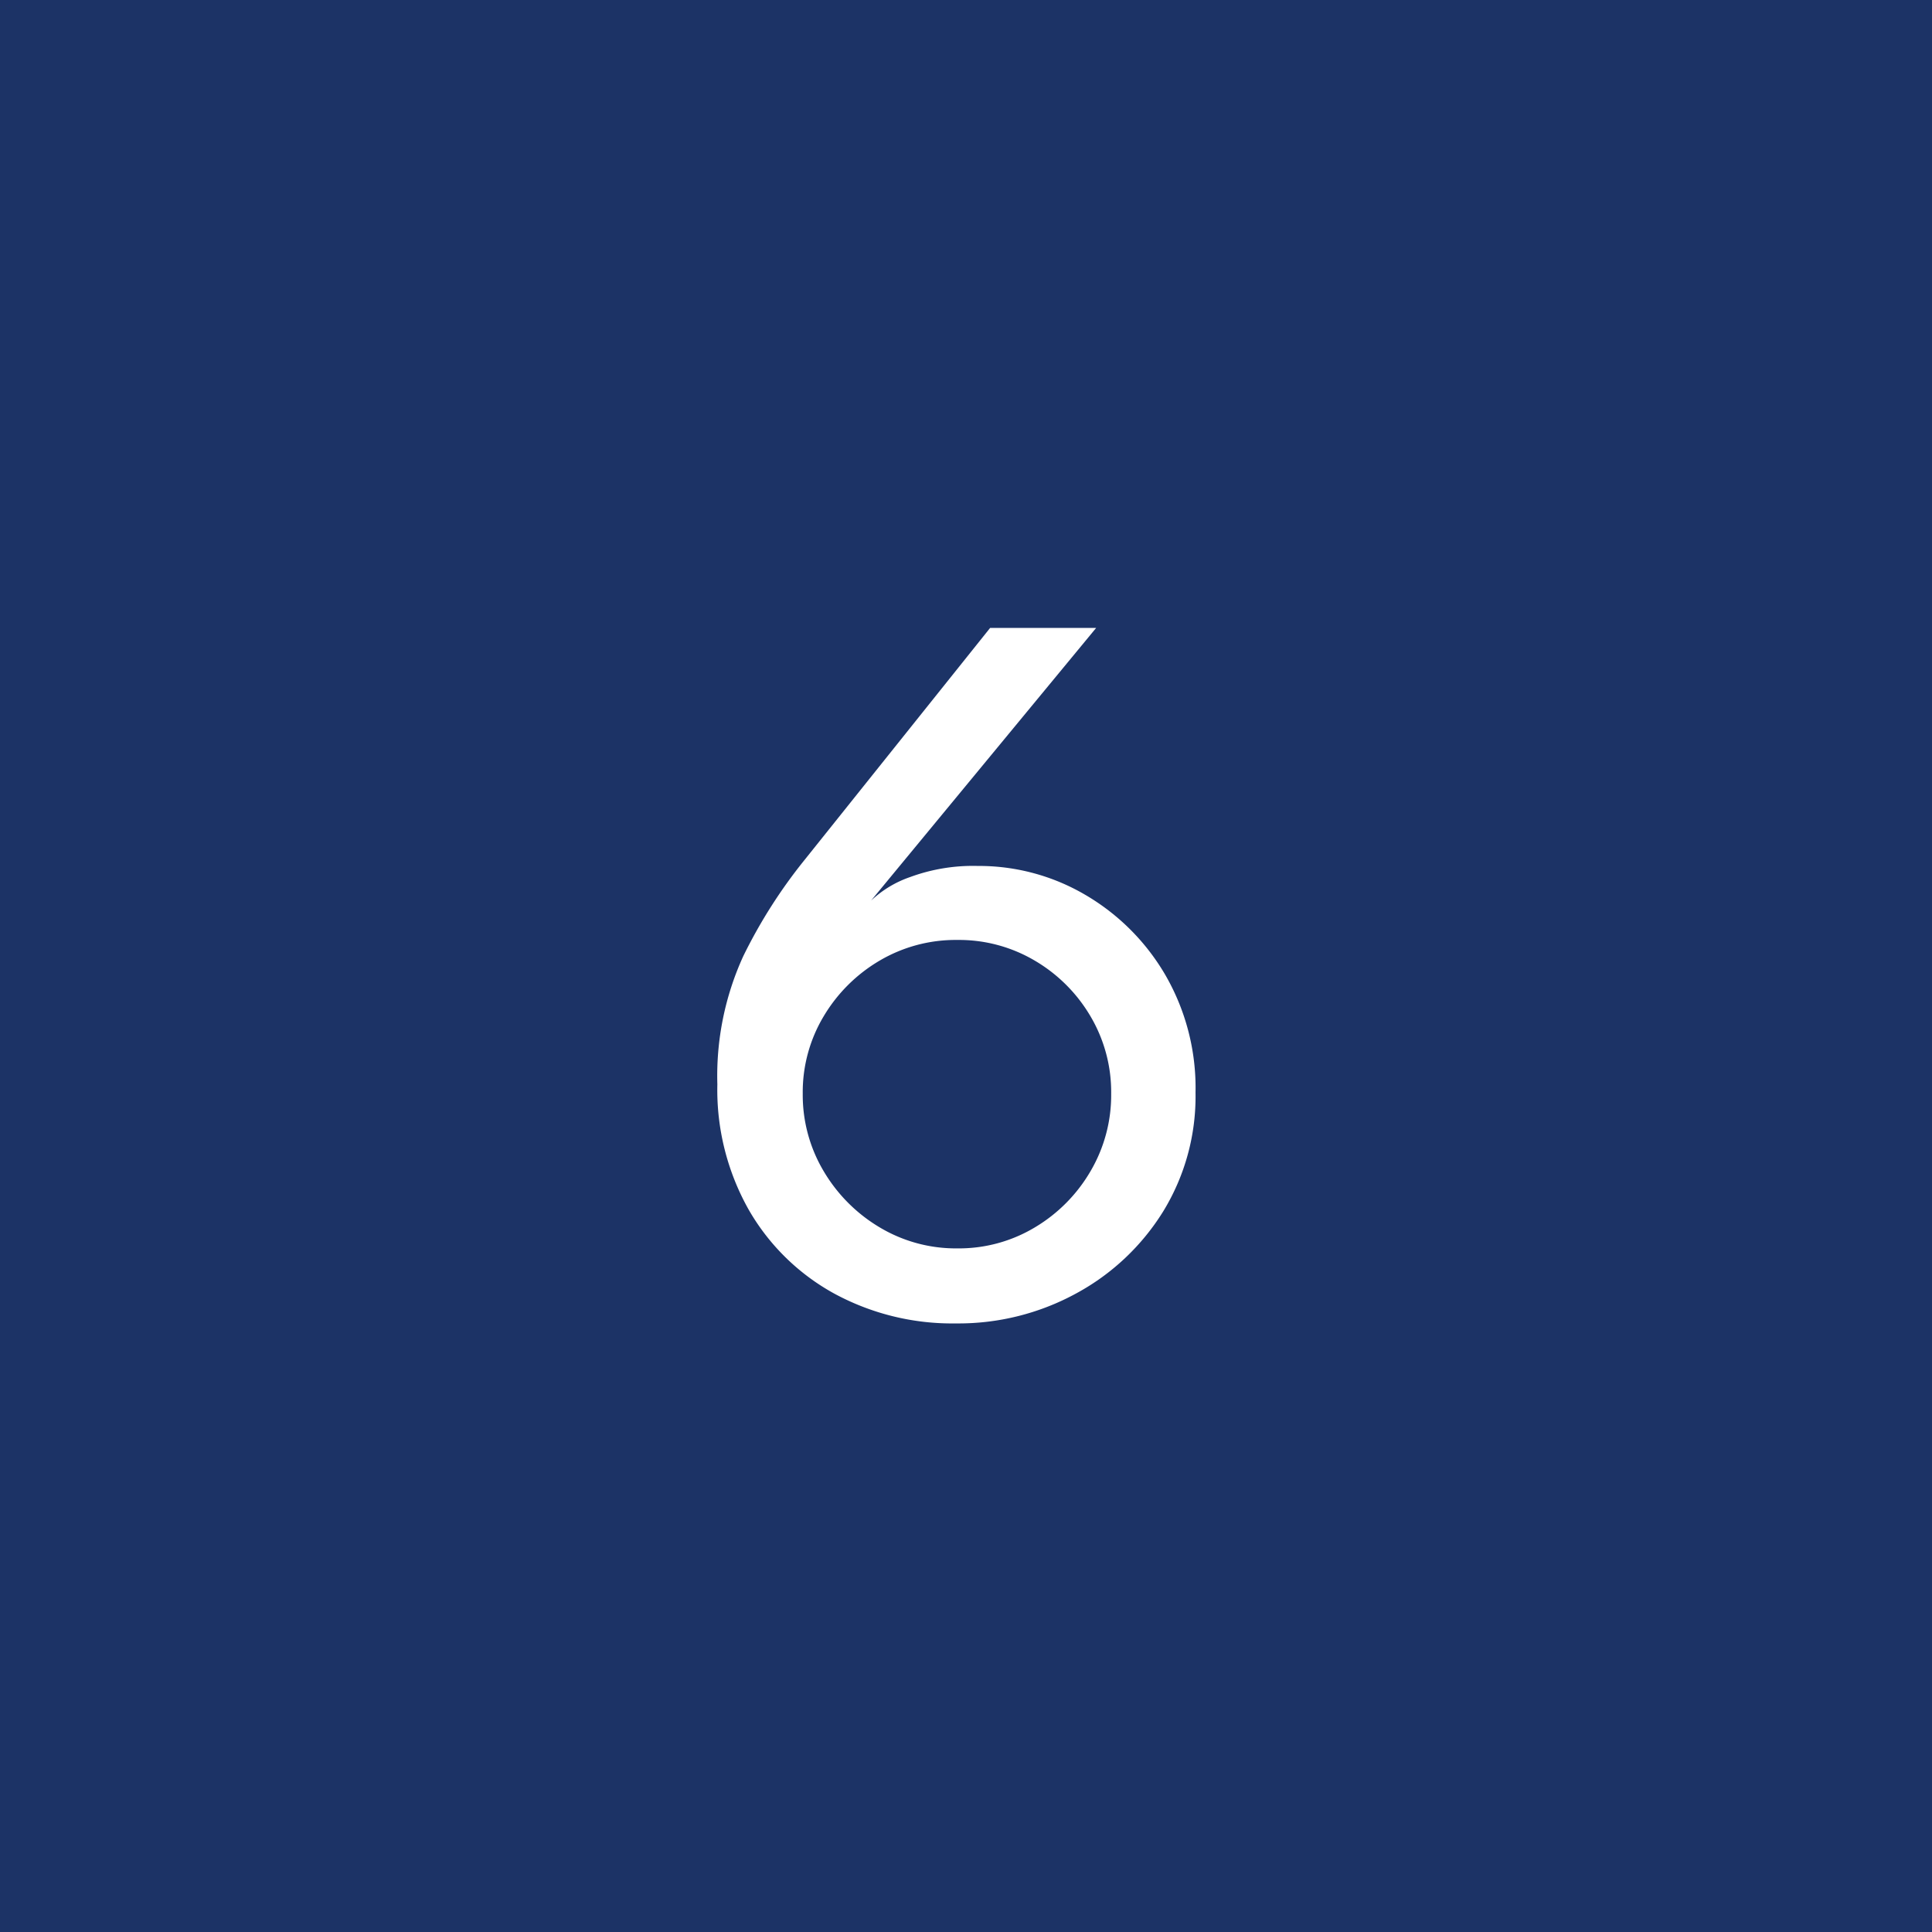 <svg xmlns="http://www.w3.org/2000/svg" width="56" height="56" viewBox="0 0 56 56"><g transform="translate(-109 -1921)"><rect width="56" height="56" transform="translate(109 1921)" fill="#1c3366"/><path d="M.338-12.9a6.087,6.087,0,0,1,3.112.833,6.453,6.453,0,0,1,2.318,2.31A6.541,6.541,0,0,1,6.653-6.33a6.383,6.383,0,0,1-.937,3.443A6.735,6.735,0,0,1,3.195-.51,7.119,7.119,0,0,1-.292.36,7.174,7.174,0,0,1-3.81-.5,6.419,6.419,0,0,1-6.292-2.925,7.072,7.072,0,0,1-7.207-6.57a8.342,8.342,0,0,1,.75-3.713,14.792,14.792,0,0,1,1.77-2.782L.7-19.8H3.773l-6.525,7.905a3.136,3.136,0,0,1,1.132-.683A5.259,5.259,0,0,1,.338-12.9ZM-.248-1.815a4.276,4.276,0,0,0,2.243-.608A4.572,4.572,0,0,0,3.608-4.05a4.356,4.356,0,0,0,.6-2.25,4.317,4.317,0,0,0-.6-2.243,4.53,4.53,0,0,0-1.613-1.612,4.317,4.317,0,0,0-2.243-.6,4.344,4.344,0,0,0-2.257.6,4.591,4.591,0,0,0-1.62,1.612A4.276,4.276,0,0,0-4.732-6.3a4.315,4.315,0,0,0,.608,2.25A4.633,4.633,0,0,0-2.5-2.423,4.3,4.3,0,0,0-.248-1.815Z" transform="translate(137 1959)" fill="#fff"/></g></svg>